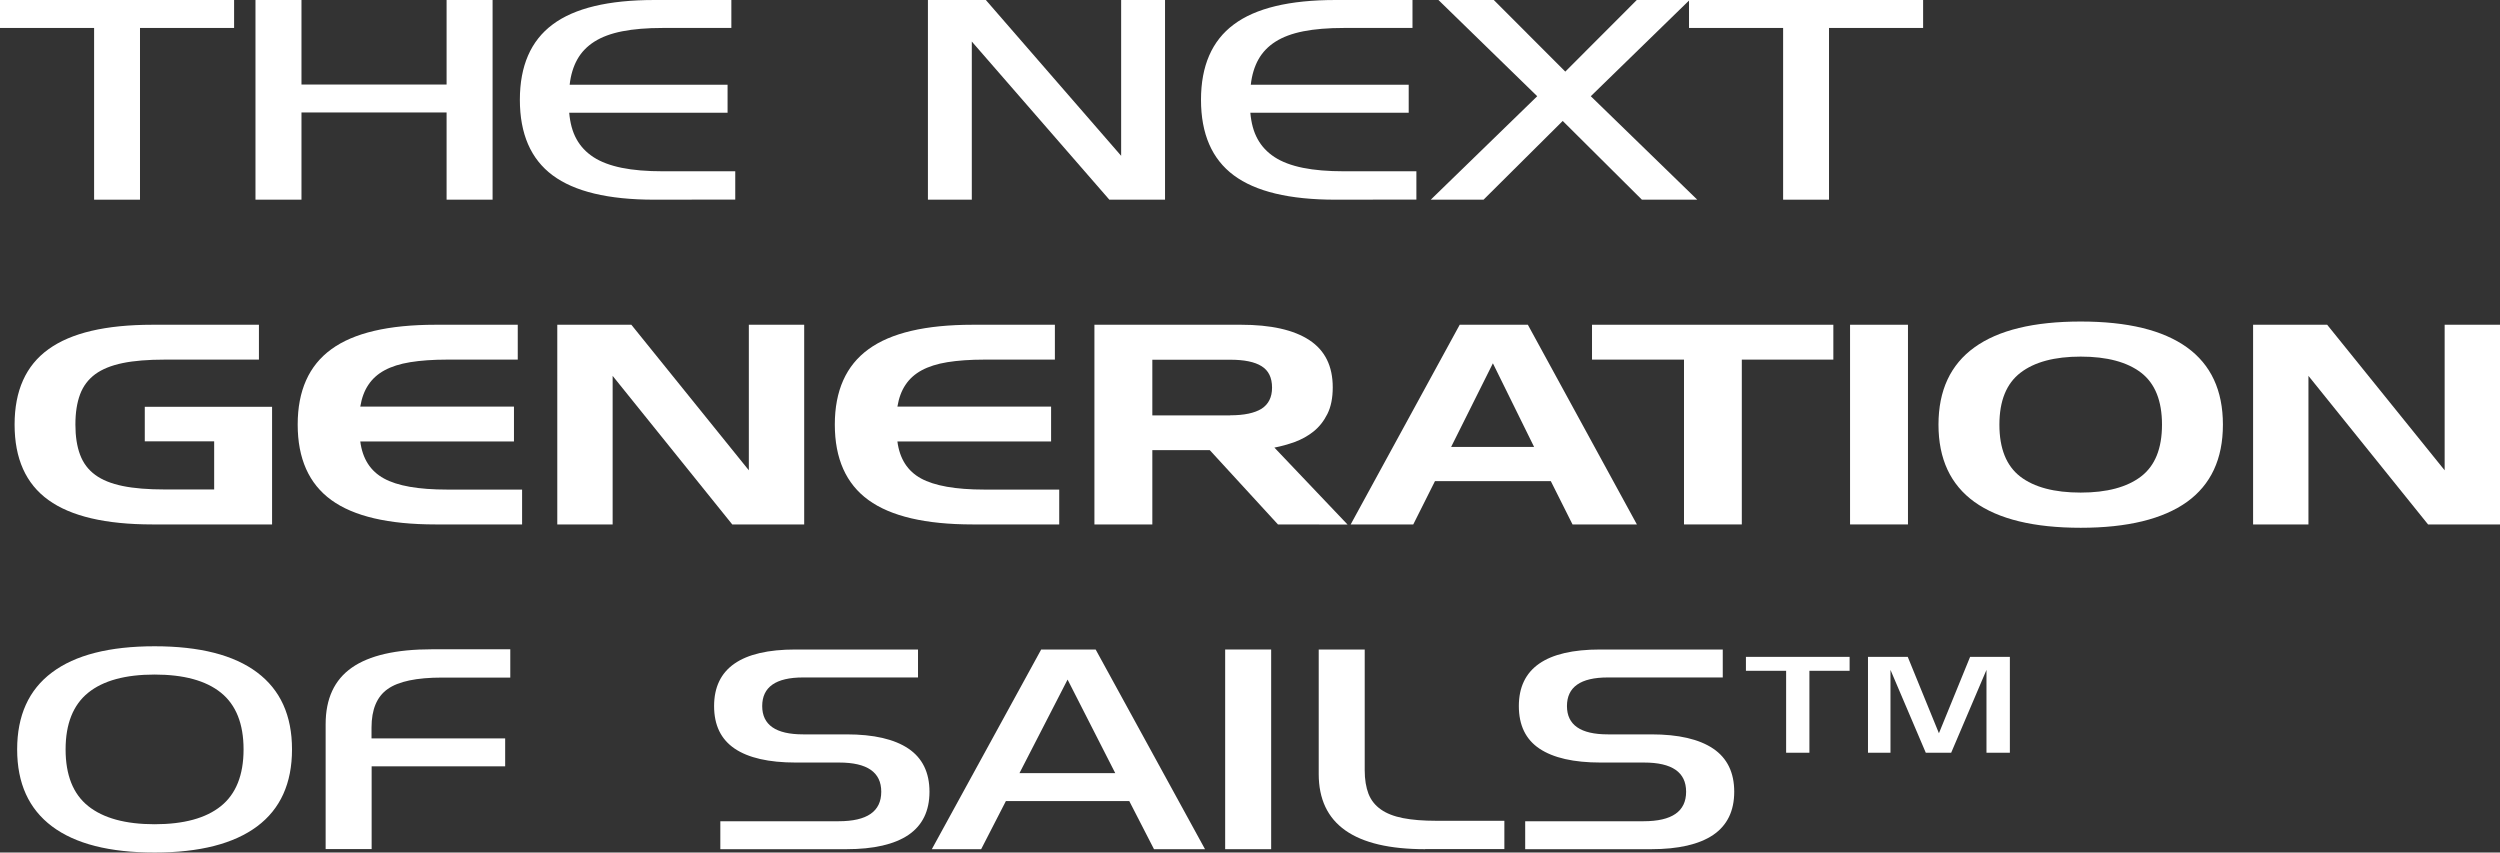 <?xml version="1.0" encoding="UTF-8" standalone="no"?>
<svg
   xmlns:dc="http://purl.org/dc/elements/1.1/"
   xmlns:cc="http://creativecommons.org/ns#"
   xmlns:rdf="http://www.w3.org/1999/02/22-rdf-syntax-ns#"
   xmlns:svg="http://www.w3.org/2000/svg"
   xmlns="http://www.w3.org/2000/svg"
   xmlns:sodipodi="http://sodipodi.sourceforge.net/DTD/sodipodi-0.dtd"
   xmlns:inkscape="http://www.inkscape.org/namespaces/inkscape"
   inkscape:version="1.0 (4035a4fb49, 2020-05-01)"
   height="76.55"
   width="224.48"
   sodipodi:docname="thenextgenerationofsails.svg"
   xml:space="preserve"
   viewBox="0 0 224.48 76.55"
   y="0px"
   x="0px"
   id="Livello_1"
   version="1.1"><rect x="0" y="0" width="224.48" height="76.55" fill="#333333" stroke="none"/><defs
   id="defs2274" /><sodipodi:namedview
   inkscape:current-layer="Livello_1"
   inkscape:window-maximized="1"
   inkscape:window-y="572"
   inkscape:window-x="-8"
   inkscape:cy="32.481549"
   inkscape:cx="127.63345"
   inkscape:zoom="1.1732886"
   fit-margin-bottom="0"
   fit-margin-right="0"
   fit-margin-left="0"
   fit-margin-top="0"
   showgrid="false"
   id="namedview2272"
   inkscape:window-height="1057"
   inkscape:window-width="1802"
   inkscape:pageshadow="2"
   inkscape:pageopacity="0"
   guidetolerance="10"
   gridtolerance="10"
   objecttolerance="10"
   borderopacity="1"
   bordercolor="#666666"
   pagecolor="#ffffff" />
<style
   id="style2128"
   type="text/css">
	.st0{fill:#FFFFFF;}
	.st1{fill:#EDEDED;}
	.st2{clip-path:url(#SVGID_2_);fill:url(#SVGID_3_);}
	.st3{clip-path:url(#SVGID_5_);fill:url(#SVGID_6_);}
	.st4{clip-path:url(#SVGID_8_);fill:url(#SVGID_9_);}
</style>
<g
   transform="translate(-115.85,-43.04)"
   id="g2144">
	<path
   id="path2130"
   d="M 124.3,60.97 V 45.55 h -8.45 v -2.51 h 21.02 v 2.51 h -8.45 v 15.42 z"
   class="st0" />
	<path
   id="path2132"
   d="m 155.95,60.97 v -7.83 h -13.03 v 7.83 h -4.13 V 43.04 h 4.13 v 7.59 h 13.03 v -7.59 h 4.13 v 17.93 z"
   class="st0" />
	<path
   id="path2134"
   d="m 174.6,60.97 c -4.13,0 -7.17,-0.73 -9.13,-2.19 -1.96,-1.46 -2.94,-3.72 -2.94,-6.78 0,-3.04 0.98,-5.3 2.94,-6.76 1.96,-1.47 5.01,-2.2 9.13,-2.2 h 6.92 v 2.51 h -6.15 c -1.43,0 -2.64,0.1 -3.65,0.3 -1.01,0.2 -1.84,0.51 -2.5,0.93 -0.66,0.42 -1.17,0.95 -1.53,1.59 -0.36,0.64 -0.59,1.4 -0.69,2.28 h 14.18 v 2.51 h -14.22 c 0.08,0.92 0.29,1.71 0.65,2.36 0.36,0.66 0.87,1.2 1.53,1.63 0.66,0.43 1.51,0.75 2.54,0.96 1.03,0.21 2.26,0.31 3.69,0.31 h 6.5 v 2.54 z"
   class="st0" />
	<path
   id="path2136"
   d="m 215.46,60.97 -12.35,-14.2 v 14.2 h -3.94 V 43.04 h 5.2 l 12.15,13.99 V 43.04 h 3.94 v 17.93 z"
   class="st0" />
	<path
   id="path2138"
   d="m 235.76,60.97 c -4.13,0 -7.17,-0.73 -9.13,-2.19 -1.96,-1.46 -2.94,-3.72 -2.94,-6.78 0,-3.04 0.98,-5.3 2.94,-6.76 1.96,-1.47 5.01,-2.2 9.13,-2.2 h 6.92 v 2.51 h -6.15 c -1.43,0 -2.64,0.1 -3.65,0.3 -1.01,0.2 -1.84,0.51 -2.5,0.93 -0.66,0.42 -1.17,0.95 -1.53,1.59 -0.36,0.64 -0.59,1.4 -0.69,2.28 h 14.18 v 2.51 h -14.22 c 0.08,0.92 0.29,1.71 0.65,2.36 0.36,0.66 0.87,1.2 1.53,1.63 0.66,0.43 1.51,0.75 2.54,0.96 1.03,0.21 2.26,0.31 3.69,0.31 h 6.5 v 2.54 z"
   class="st0" />
	<path
   id="path2140"
   d="m 263.28,60.97 -7.11,-7.07 -7.11,7.07 h -4.74 l 9.56,-9.29 -8.87,-8.64 h 4.97 l 6.42,6.43 6.42,-6.43 h 4.74 l -8.87,8.64 9.56,9.29 z"
   class="st0" />
	<path
   id="path2142"
   d="M 275.96,60.97 V 45.55 h -8.45 v -2.51 h 21.02 v 2.51 h -8.45 v 15.42 z"
   class="st0" />
</g>
<g
   transform="translate(-115.85,-43.04)"
   id="g2166">
	<path
   id="path2146"
   d="m 129.54,90.13 c -4.2,0 -7.32,-0.73 -9.34,-2.19 -2.03,-1.46 -3.04,-3.72 -3.04,-6.78 0,-3.04 1.01,-5.3 3.04,-6.76 2.03,-1.47 5.14,-2.2 9.34,-2.2 h 9.56 v 3.13 h -8.45 c -1.5,0 -2.76,0.1 -3.78,0.31 -1.02,0.21 -1.84,0.54 -2.47,1 -0.62,0.46 -1.08,1.06 -1.36,1.81 -0.28,0.75 -0.42,1.65 -0.42,2.71 0,1.06 0.14,1.97 0.42,2.71 0.28,0.75 0.73,1.35 1.36,1.81 0.62,0.46 1.45,0.79 2.47,1 1.02,0.21 2.28,0.31 3.78,0.31 h 4.43 v -4.32 h -6.23 v -3.1 h 11.43 v 10.56 z"
   class="st0" />
	<path
   id="path2148"
   d="m 154.96,90.13 c -4.23,0 -7.35,-0.73 -9.36,-2.19 -2.01,-1.46 -3.02,-3.72 -3.02,-6.78 0,-3.04 1.01,-5.3 3.02,-6.76 2.01,-1.47 5.13,-2.2 9.36,-2.2 h 7.38 v 3.13 H 156 c -1.27,0 -2.38,0.08 -3.31,0.23 -0.93,0.15 -1.7,0.4 -2.31,0.73 -0.61,0.33 -1.1,0.77 -1.45,1.3 -0.36,0.53 -0.6,1.18 -0.73,1.96 H 162 v 3.13 h -13.8 c 0.2,1.55 0.91,2.66 2.12,3.32 1.21,0.67 3.1,1 5.68,1 h 6.73 v 3.13 z"
   class="st0" />
	<path
   id="path2150"
   d="M 181.6,90.13 170.86,76.79 v 13.34 h -4.97 V 72.2 h 6.65 l 10.55,13.07 V 72.2 h 4.97 v 17.93 z"
   class="st0" />
	<path
   id="path2152"
   d="m 203.19,90.13 c -4.23,0 -7.35,-0.73 -9.36,-2.19 -2.01,-1.46 -3.02,-3.72 -3.02,-6.78 0,-3.04 1.01,-5.3 3.02,-6.76 2.01,-1.47 5.13,-2.2 9.36,-2.2 h 7.38 v 3.13 h -6.34 c -1.27,0 -2.38,0.08 -3.31,0.23 -0.93,0.15 -1.7,0.4 -2.31,0.73 -0.61,0.33 -1.1,0.77 -1.45,1.3 -0.36,0.53 -0.6,1.18 -0.73,1.96 h 13.8 v 3.13 h -13.8 c 0.2,1.55 0.91,2.66 2.12,3.32 1.21,0.66 3.1,1 5.68,1 h 6.73 v 3.13 z"
   class="st0" />
	<path
   id="path2154"
   d="m 230.6,90.13 -6.12,-6.67 h -5.16 v 6.67 h -5.2 V 72.2 h 13.15 c 2.7,0 4.75,0.46 6.15,1.38 1.4,0.92 2.1,2.33 2.1,4.24 0,0.95 -0.16,1.75 -0.48,2.39 -0.32,0.64 -0.73,1.16 -1.24,1.57 -0.51,0.41 -1.08,0.72 -1.7,0.95 -0.62,0.22 -1.23,0.39 -1.82,0.5 l 6.57,6.91 z m -4.28,-9.8 c 1.25,0 2.18,-0.2 2.81,-0.59 0.62,-0.4 0.94,-1.03 0.94,-1.89 0,-0.9 -0.31,-1.54 -0.94,-1.93 -0.62,-0.39 -1.56,-0.58 -2.81,-0.58 h -7 v 5 h 7 z"
   class="st0" />
	<path
   id="path2156"
   d="m 257.05,90.13 -1.95,-3.89 h -10.4 l -1.95,3.89 h -5.62 l 9.79,-17.93 h 6.12 l 9.79,17.93 z m -7.15,-14.47 -3.75,7.51 h 7.45 z"
   class="st0" />
	<path
   id="path2158"
   d="M 267.06,90.13 V 75.33 H 258.8 V 72.2 h 21.67 v 3.13 h -8.22 v 14.8 z"
   class="st0" />
	<path
   id="path2160"
   d="M 281.97,90.13 V 72.2 h 5.2 v 17.93 z"
   class="st0" />
	<path
   id="path2162"
   d="m 302.68,90.43 c -4.2,0 -7.38,-0.77 -9.54,-2.32 -2.15,-1.55 -3.23,-3.86 -3.23,-6.94 0,-3.08 1.08,-5.39 3.23,-6.94 2.15,-1.55 5.33,-2.32 9.54,-2.32 4.21,0 7.38,0.77 9.54,2.32 2.15,1.55 3.23,3.86 3.23,6.94 0,3.08 -1.08,5.39 -3.23,6.94 -2.16,1.54 -5.34,2.32 -9.54,2.32 z m 0,-3.16 c 2.34,0 4.15,-0.48 5.41,-1.44 1.26,-0.96 1.89,-2.51 1.89,-4.66 0,-2.14 -0.62,-3.69 -1.87,-4.66 -1.25,-0.96 -3.06,-1.45 -5.43,-1.45 -2.34,0 -4.15,0.48 -5.41,1.45 -1.26,0.97 -1.89,2.52 -1.89,4.66 0,2.14 0.62,3.69 1.87,4.66 1.25,0.96 3.06,1.44 5.43,1.44 z"
   class="st0" />
	<path
   id="path2164"
   d="M 333.87,90.13 323.13,76.79 v 13.34 h -4.97 V 72.2 h 6.65 l 10.55,13.07 V 72.2 h 4.97 v 17.93 z"
   class="st0" />
</g>
<g
   transform="translate(-115.85,-43.04)"
   id="g2182">
	<path
   id="path2168"
   d="m 129.73,119.59 c -4.05,0 -7.12,-0.78 -9.21,-2.35 -2.09,-1.57 -3.13,-3.87 -3.13,-6.91 0,-3.04 1.04,-5.35 3.13,-6.91 2.09,-1.57 5.16,-2.35 9.21,-2.35 4.05,0 7.12,0.78 9.21,2.35 2.09,1.57 3.13,3.87 3.13,6.91 0,3.04 -1.04,5.35 -3.13,6.91 -2.09,1.56 -5.16,2.35 -9.21,2.35 z m 0,-2.54 c 2.62,0 4.61,-0.54 5.96,-1.63 1.35,-1.09 2.03,-2.79 2.03,-5.09 0,-2.3 -0.68,-4 -2.03,-5.09 -1.35,-1.09 -3.34,-1.63 -5.96,-1.63 -2.62,0 -4.61,0.54 -5.96,1.63 -1.35,1.09 -2.03,2.79 -2.03,5.09 0,2.3 0.67,4 2.03,5.09 1.35,1.08 3.34,1.63 5.96,1.63 z"
   class="st0" />
	<path
   id="path2170"
   d="m 149.22,111.86 v 7.42 h -4.13 v -11.21 c 0,-2.29 0.78,-3.98 2.35,-5.08 1.57,-1.1 3.97,-1.65 7.2,-1.65 h 7.03 v 2.54 h -6.12 c -2.29,0 -3.92,0.34 -4.89,1.03 -0.97,0.68 -1.45,1.84 -1.45,3.46 v 0.97 h 12 v 2.51 h -11.99 z"
   class="st0" />
	<path
   id="path2172"
   d="m 180.53,119.29 v -2.51 h 10.63 c 2.55,0 3.82,-0.88 3.82,-2.65 0,-1.75 -1.26,-2.62 -3.78,-2.62 h -3.9 c -2.42,0 -4.25,-0.42 -5.48,-1.25 -1.24,-0.84 -1.85,-2.11 -1.85,-3.82 0,-3.38 2.43,-5.08 7.3,-5.08 h 11.01 v 2.51 h -10.32 c -2.45,0 -3.67,0.86 -3.67,2.57 0,1.69 1.22,2.54 3.67,2.54 h 3.9 c 2.45,0 4.3,0.43 5.56,1.28 1.26,0.85 1.89,2.15 1.89,3.87 0,1.73 -0.63,3.02 -1.89,3.88 -1.26,0.85 -3.12,1.28 -5.56,1.28 0,0 -11.33,0 -11.33,0 z"
   class="st0" />
	<path
   id="path2174"
   d="m 219.47,119.29 -2.22,-4.32 h -11.08 l -2.22,4.32 h -4.43 l 9.82,-17.93 h 4.89 l 9.82,17.93 z m -7.76,-15.23 -4.32,8.4 h 8.6 z"
   class="st0" />
	<path
   id="path2176"
   d="m 225.86,119.29 v -17.93 h 4.13 v 17.93 z"
   class="st0" />
	<path
   id="path2178"
   d="m 243.82,119.29 c -6.37,0 -9.56,-2.25 -9.56,-6.75 v -11.18 h 4.13 v 10.85 c 0,0.83 0.12,1.53 0.34,2.11 0.23,0.58 0.6,1.04 1.11,1.4 0.51,0.36 1.17,0.62 1.99,0.78 0.82,0.16 1.81,0.24 2.98,0.24 h 6.12 v 2.54 h -7.11 z"
   class="st0" />
	<path
   id="path2180"
   d="m 252.8,119.29 v -2.51 h 10.63 c 2.55,0 3.82,-0.88 3.82,-2.65 0,-1.75 -1.26,-2.62 -3.78,-2.62 h -3.9 c -2.42,0 -4.25,-0.42 -5.49,-1.25 -1.24,-0.83 -1.85,-2.11 -1.85,-3.82 0,-3.38 2.43,-5.08 7.3,-5.08 h 11.01 v 2.51 h -10.32 c -2.45,0 -3.67,0.86 -3.67,2.57 0,1.69 1.22,2.54 3.67,2.54 h 3.9 c 2.45,0 4.3,0.43 5.56,1.28 1.26,0.85 1.89,2.15 1.89,3.87 0,1.73 -0.63,3.02 -1.89,3.88 -1.26,0.85 -3.12,1.28 -5.56,1.28 0,0 -11.32,0 -11.32,0 z"
   class="st0" />
</g>
<g
   transform="translate(-115.85,-43.04)"
   id="g2186">
	<path
   id="path2184"
   d="m 276.23,110.63 v -7.36 h -3.61 v -1.25 h 9.31 v 1.25 h -3.61 v 7.36 z m 17.99,0 v -7.44 l -3.17,7.44 h -2.28 l -3.17,-7.44 v 7.44 h -2.02 v -8.61 h 3.57 l 2.8,6.86 2.8,-6.86 h 3.57 v 8.61 z"
   class="st0" />
</g>




</svg>
